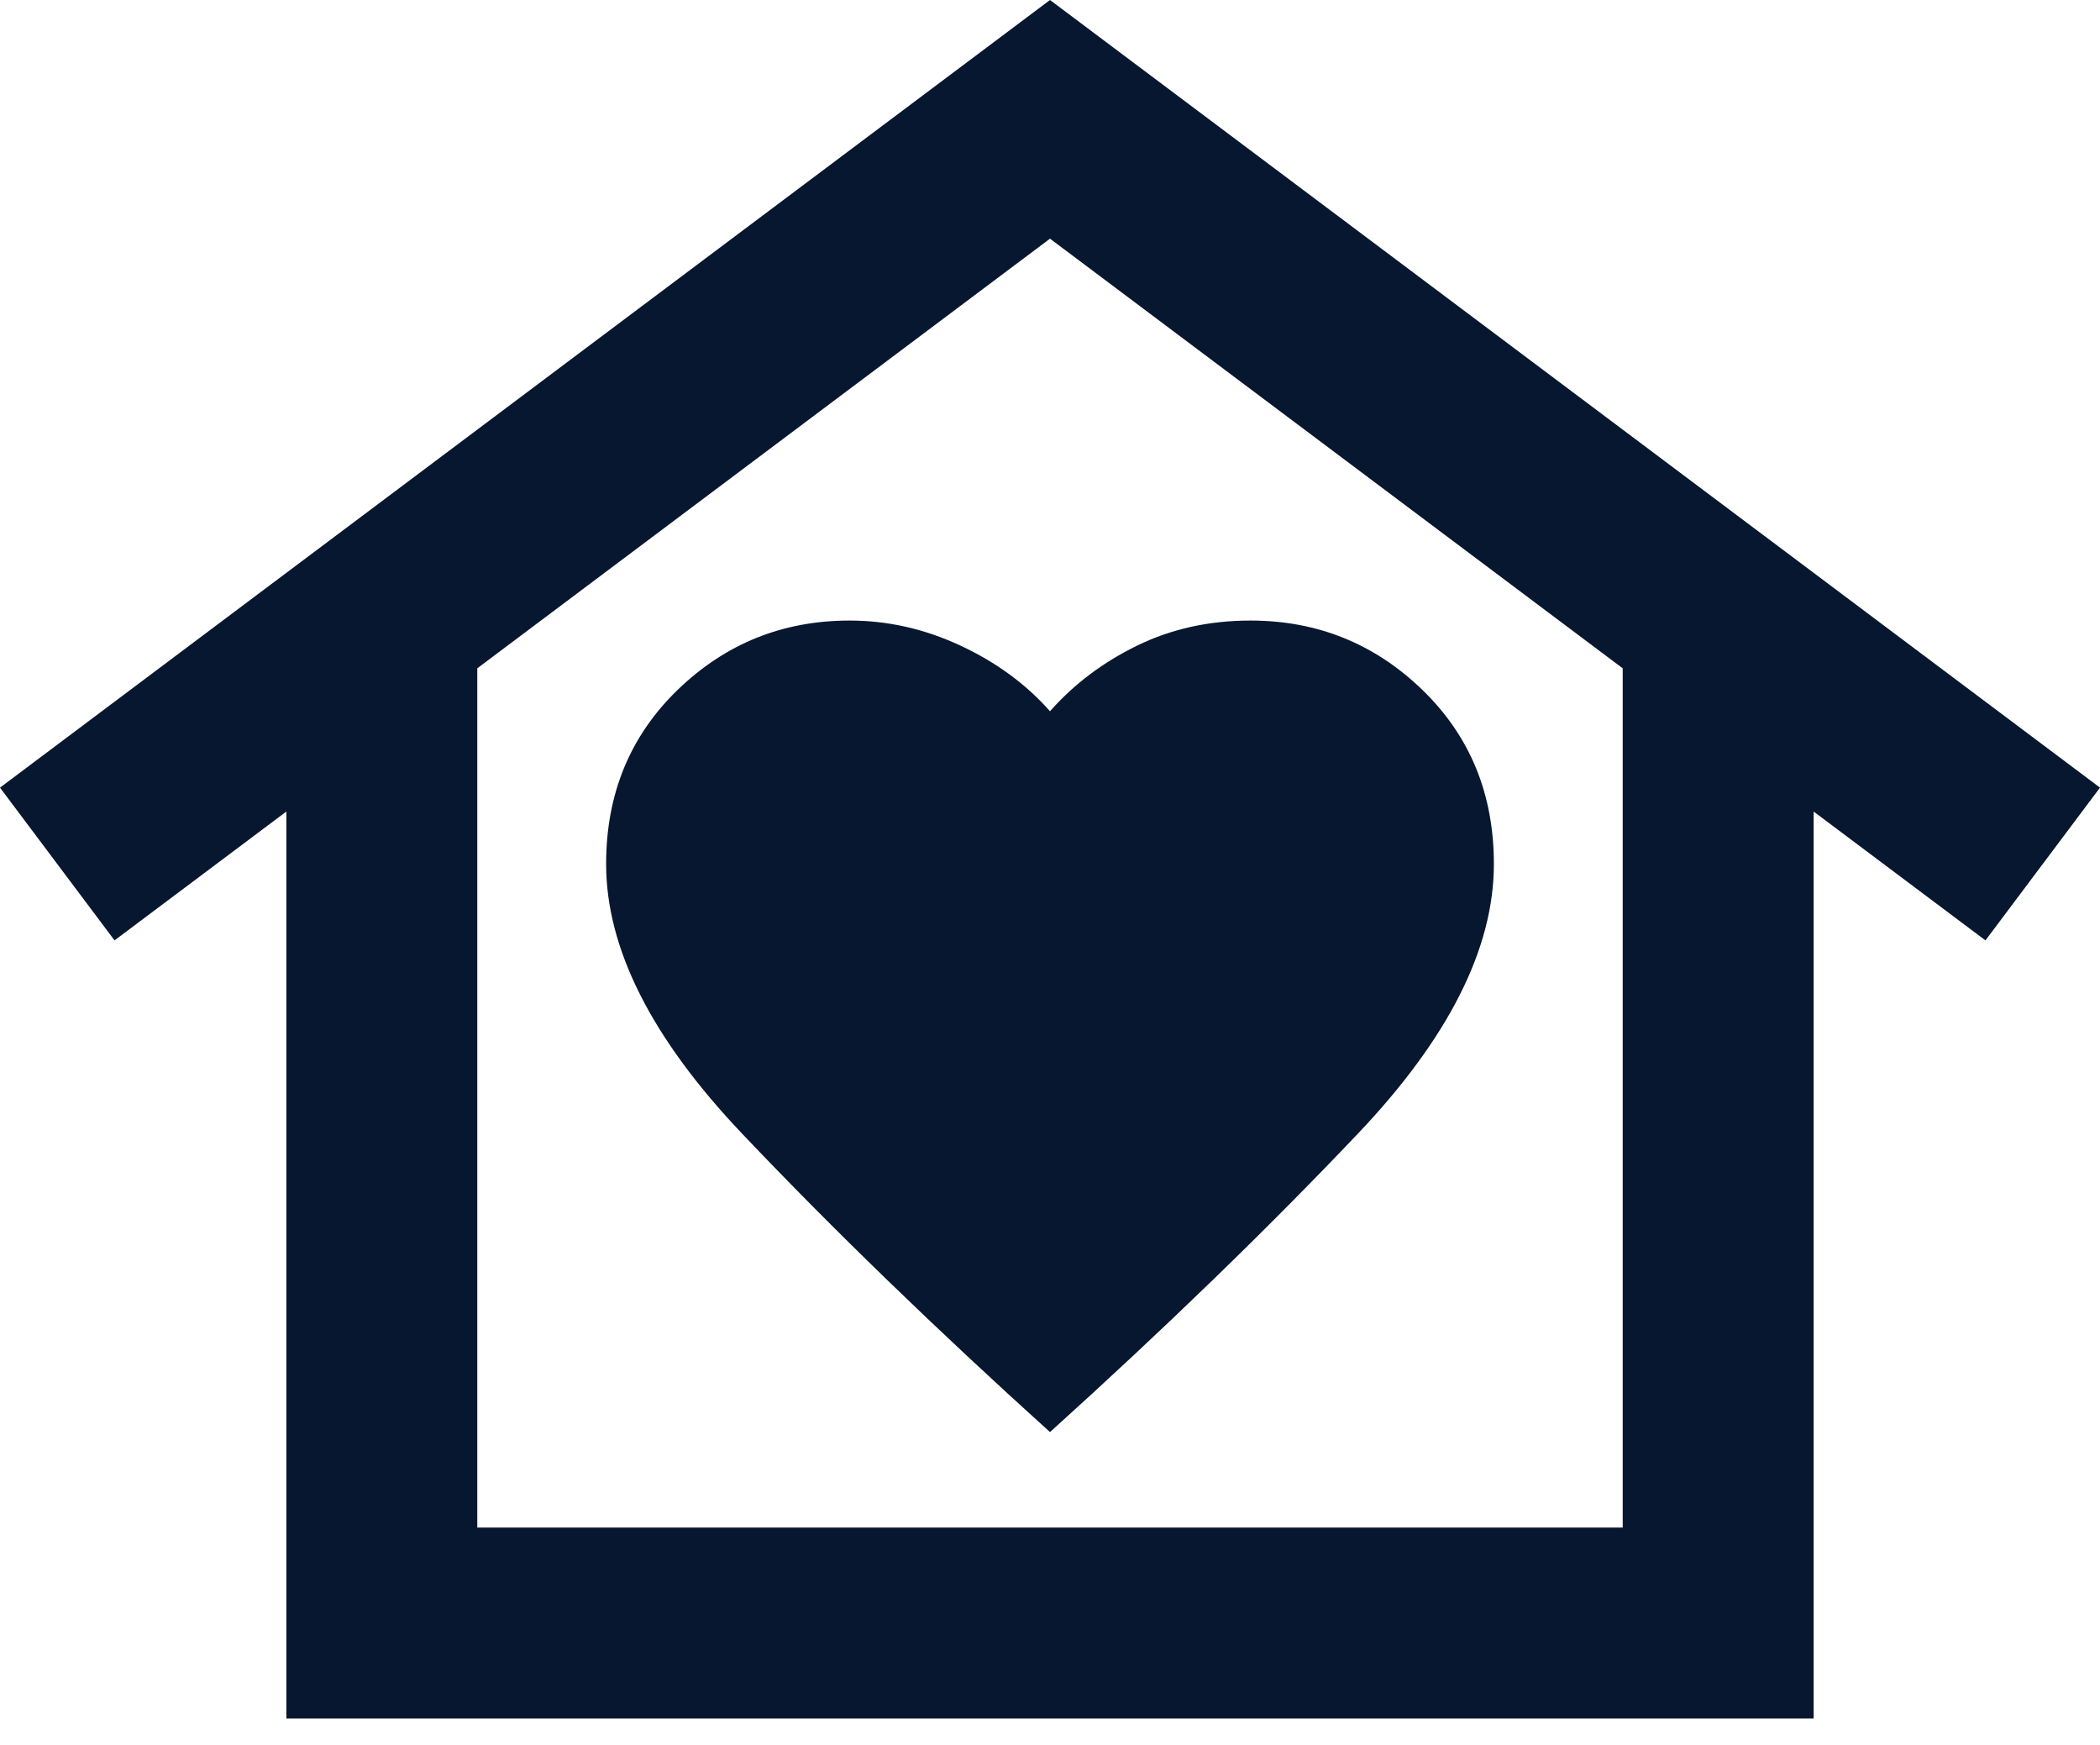 <svg width="65" height="54" viewBox="0 0 65 54" fill="none" xmlns="http://www.w3.org/2000/svg">
<path d="M32.5 0L65 24.375L61.455 29.102L56.136 25.114V53.182H8.864V25.114L3.545 29.102L0 24.375L32.5 0ZM18.761 26.739C18.761 29.349 20.165 32.131 22.972 35.085C25.778 38.04 28.954 41.117 32.5 44.318C36.045 41.117 39.222 38.04 42.028 35.085C44.835 32.131 46.239 29.349 46.239 26.739C46.239 24.572 45.5 22.775 44.023 21.347C42.545 19.919 40.773 19.204 38.705 19.204C37.424 19.204 36.255 19.463 35.196 19.98C34.137 20.497 33.239 21.174 32.5 22.011C31.761 21.174 30.838 20.497 29.73 19.98C28.622 19.463 27.477 19.204 26.296 19.204C24.227 19.204 22.454 19.919 20.977 21.347C19.5 22.775 18.761 24.572 18.761 26.739ZM50.227 47.273V20.682L32.5 7.386L14.773 20.682V47.273H50.227Z" fill="#07172F"/>
</svg>
